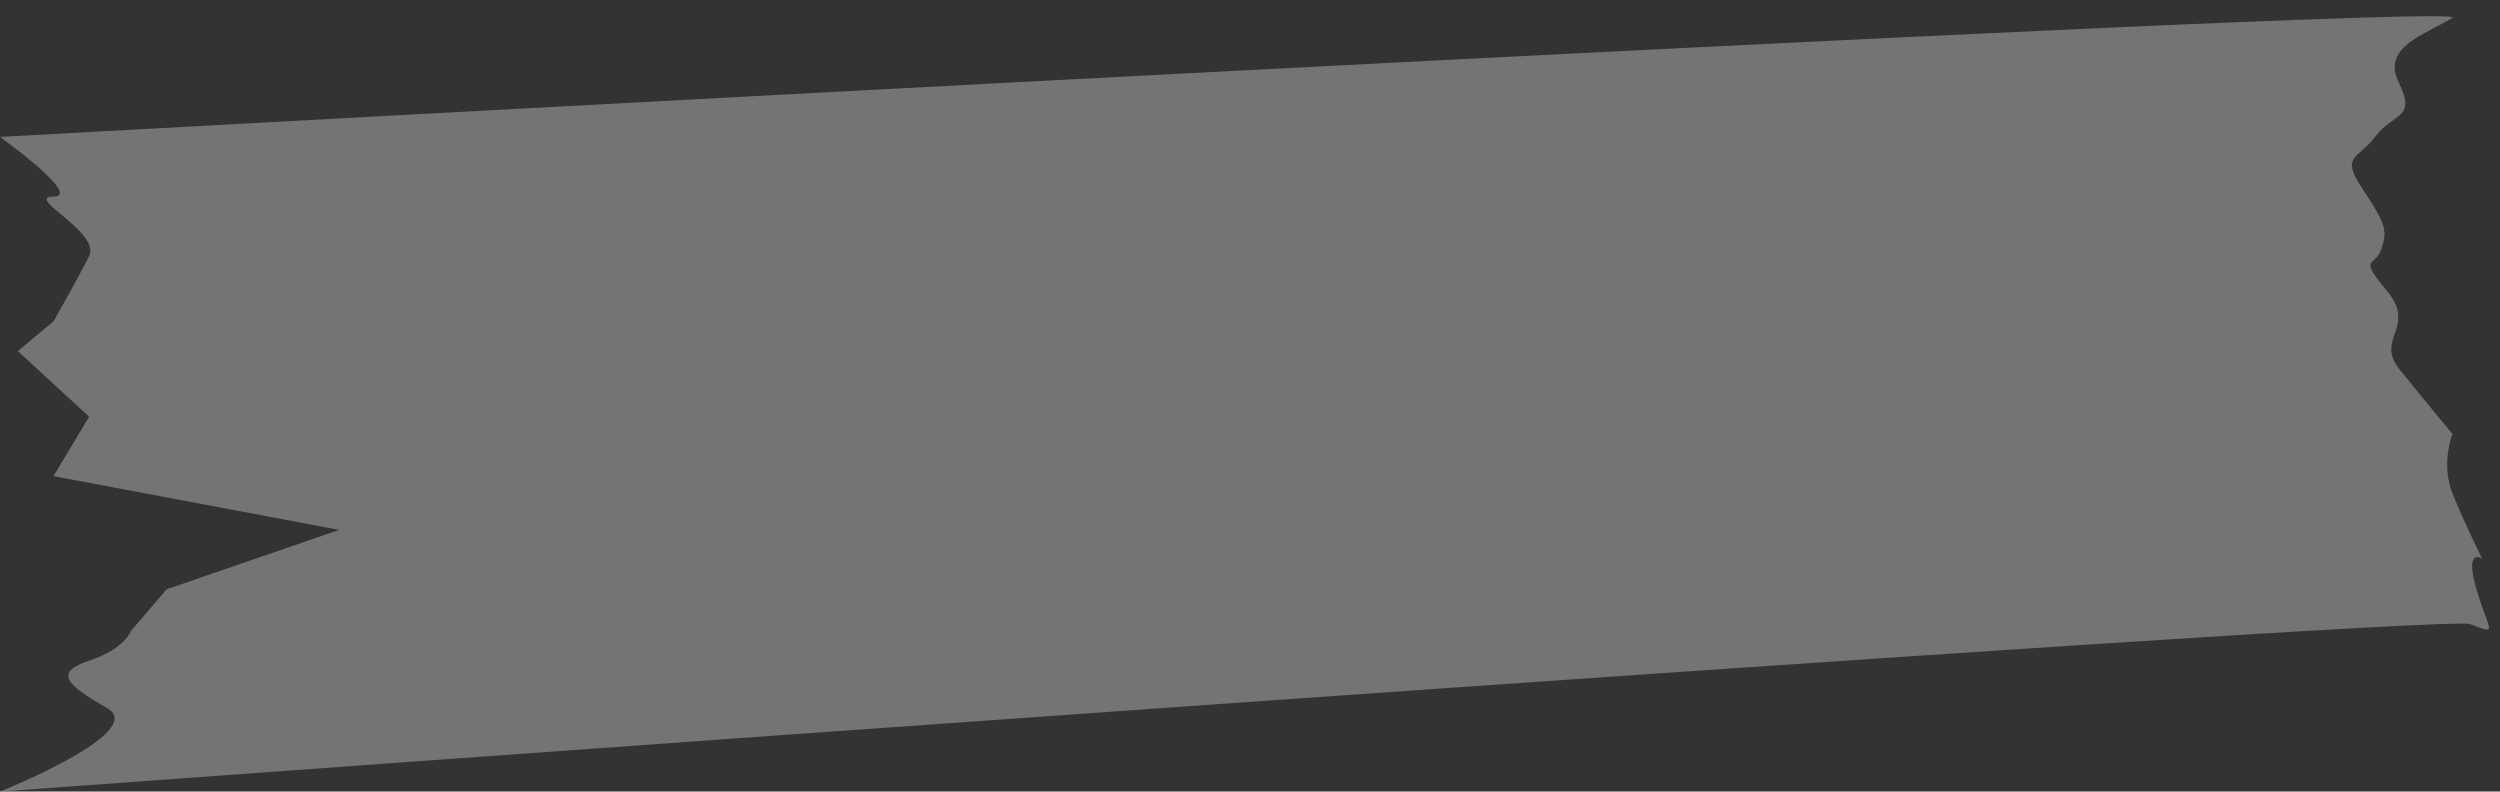 <?xml version="1.0" encoding="UTF-8" standalone="no"?><svg xmlns="http://www.w3.org/2000/svg" xmlns:xlink="http://www.w3.org/1999/xlink" fill="#000000" height="293.1" preserveAspectRatio="xMidYMid meet" version="1" viewBox="0.0 -6.0 925.7 293.1" width="925.7" zoomAndPan="magnify"><rect x="0.0" y="-6.0" width="925.7" height="293.1" fill="#333333" stroke="none"/><g id="change1_1" opacity="0.32"><path d="M0,44.7C0,44.7,919.1-6,908.1,0.6c-11,6.6-26.4,11-19.8,24.2s-2.2,11-8.8,19.8s-13.2,6.6-4.4,19.8 c8.8,13.2,8.8,15.4,6.6,22c-2.2,6.6-8.8,2.2,2.2,15.4s-4.4,17.6,4.4,28.7c8.8,11,19.8,24.2,19.8,24.2s-4.4,11,0,22 c4.4,11,11,24.2,11,24.2s-6.6-4.4-2.2,11c4.4,15.4,8.8,17.6-2.2,13.2C903.7,221,0,287.1,0,287.1s55.1-22,39.7-30.9 c-15.4-8.8-19.8-13.2-6.6-17.6c13.2-4.4,15.4-11,15.4-11l13.2-15.4l63.9-22L19.8,170.3l13.2-22L6.6,124l13.2-11 c0,0,8.8-15.4,13.2-24.2s-24.2-22-13.2-22S0,44.7,0,44.7z" fill="#ffffff"/></g></svg>